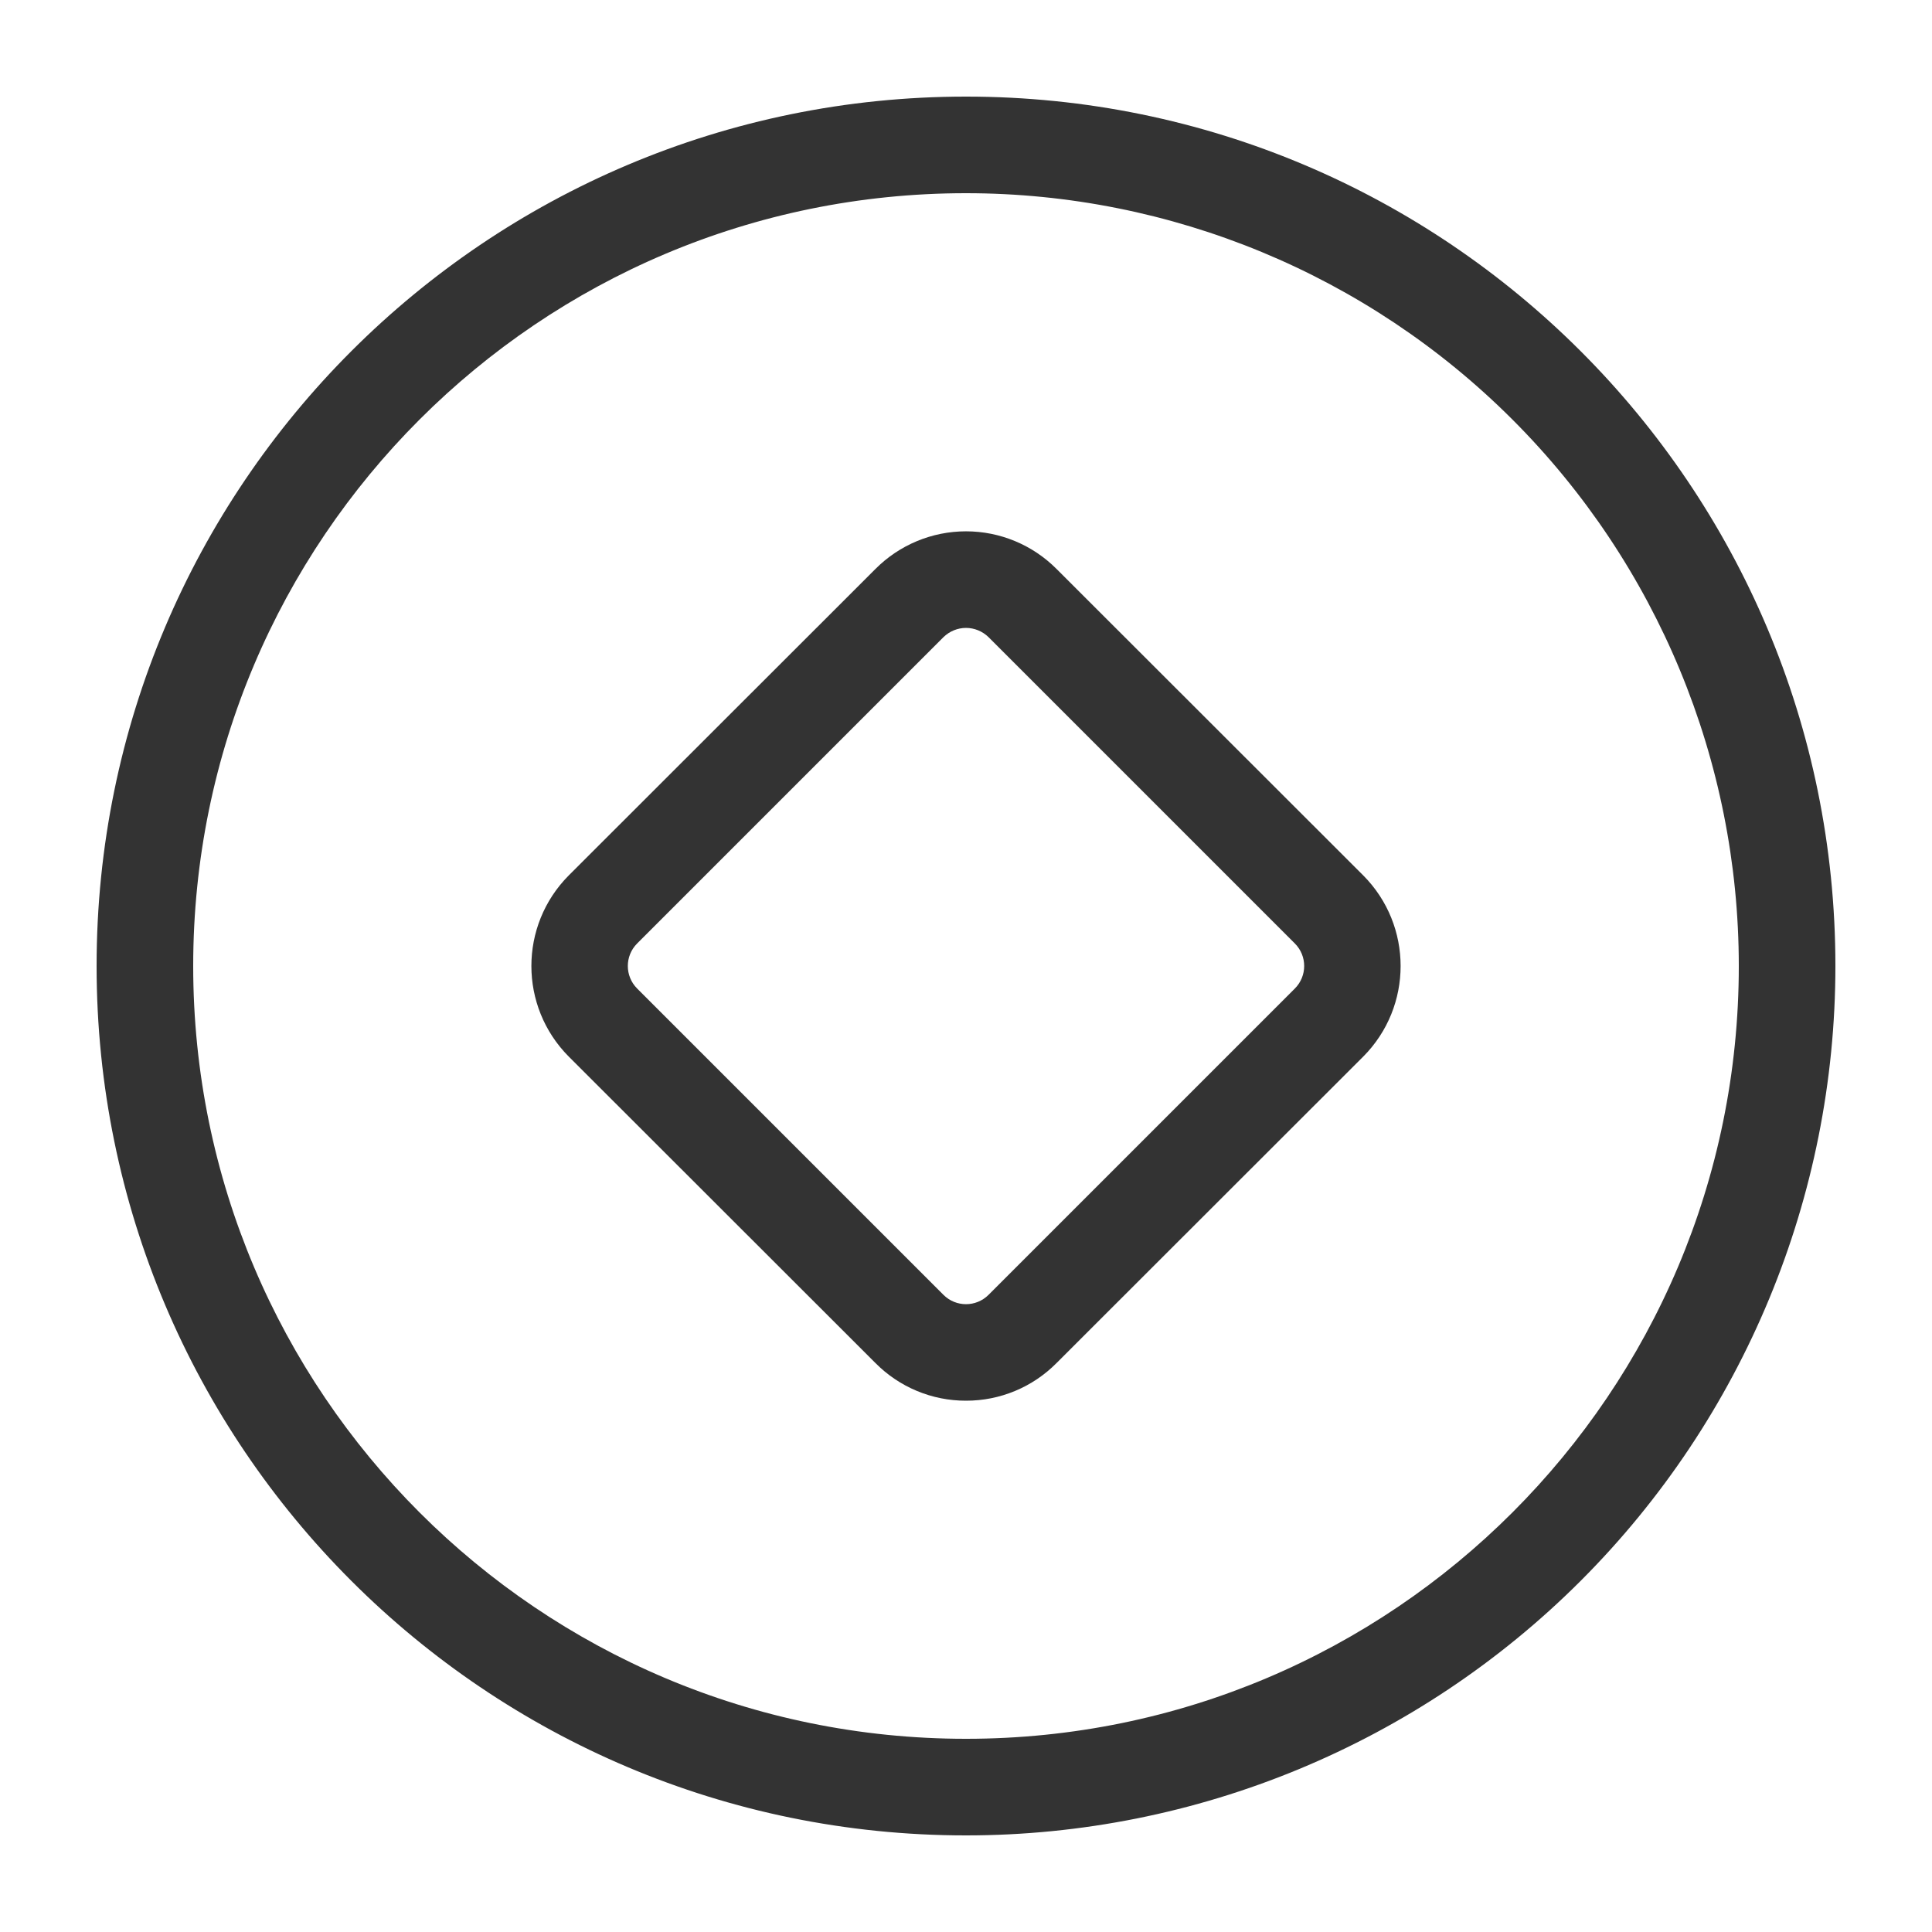 <?xml version="1.0" encoding="UTF-8"?>
<svg width="80px" height="80px" viewBox="0 0 80 80" version="1.1" xmlns="http://www.w3.org/2000/svg" xmlns:xlink="http://www.w3.org/1999/xlink">
    <!-- Generator: Sketch 64 (93537) - https://sketch.com -->
    <title>2-24</title>
    <desc>Created with Sketch.</desc>
    <g id="关于我们" stroke="none" stroke-width="1" fill="none" fill-rule="evenodd">
        <g id="40-投资产品-实物黄金02" transform="translate(-1379, -655)" fill-rule="nonzero">
            <g id="编组-13" transform="translate(0, 396)">
                <g id="pc关于我们/优势列表01备份-3" transform="translate(1278, 210)">
                    <g id="22041304" transform="translate(101, 49)">
                        <rect id="2-24" x="0" y="0" width="80" height="80"></rect>
                        <path d="M40,76 C20.118,76 4,59.882 4,40 C4,20.118 20.118,4 40,4 C59.882,4 76,20.118 76,40 C76,49.548 72.207,58.705 65.456,65.456 C58.705,72.207 49.548,76 40,76 Z M40,8 C22.327,8 8,22.327 8,40 C8,57.673 22.327,72 40,72 C57.673,72 72,57.673 72,40 C72,31.513 68.629,23.374 62.627,17.373 C56.626,11.371 48.487,8 40,8 Z" id="形状" fill="#333333"></path>
                        <path d="M40,58 C38.592,58.003 37.241,57.441 36.25,56.44 L23.55,43.75 C21.488,41.675 21.488,38.325 23.55,36.25 L36.25,23.56 C37.243,22.562 38.592,22.001 40,22.001 C41.408,22.001 42.757,22.562 43.75,23.56 L56.45,36.25 C58.512,38.325 58.512,41.675 56.45,43.75 L43.75,56.44 C42.759,57.441 41.408,58.003 40,58 L40,58 Z M40,26 C39.652,26.001 39.319,26.138 39.07,26.38 L26.38,39.07 C25.869,39.585 25.869,40.415 26.38,40.93 L39.07,53.62 C39.585,54.131 40.415,54.131 40.93,53.62 L53.62,40.93 C54.131,40.415 54.131,39.585 53.62,39.07 L40.93,26.38 C40.681,26.138 40.348,26.001 40,26 Z" id="形状" fill="#333333"></path>
                    </g>
                </g>
            </g>
        </g>
    </g>
</svg>